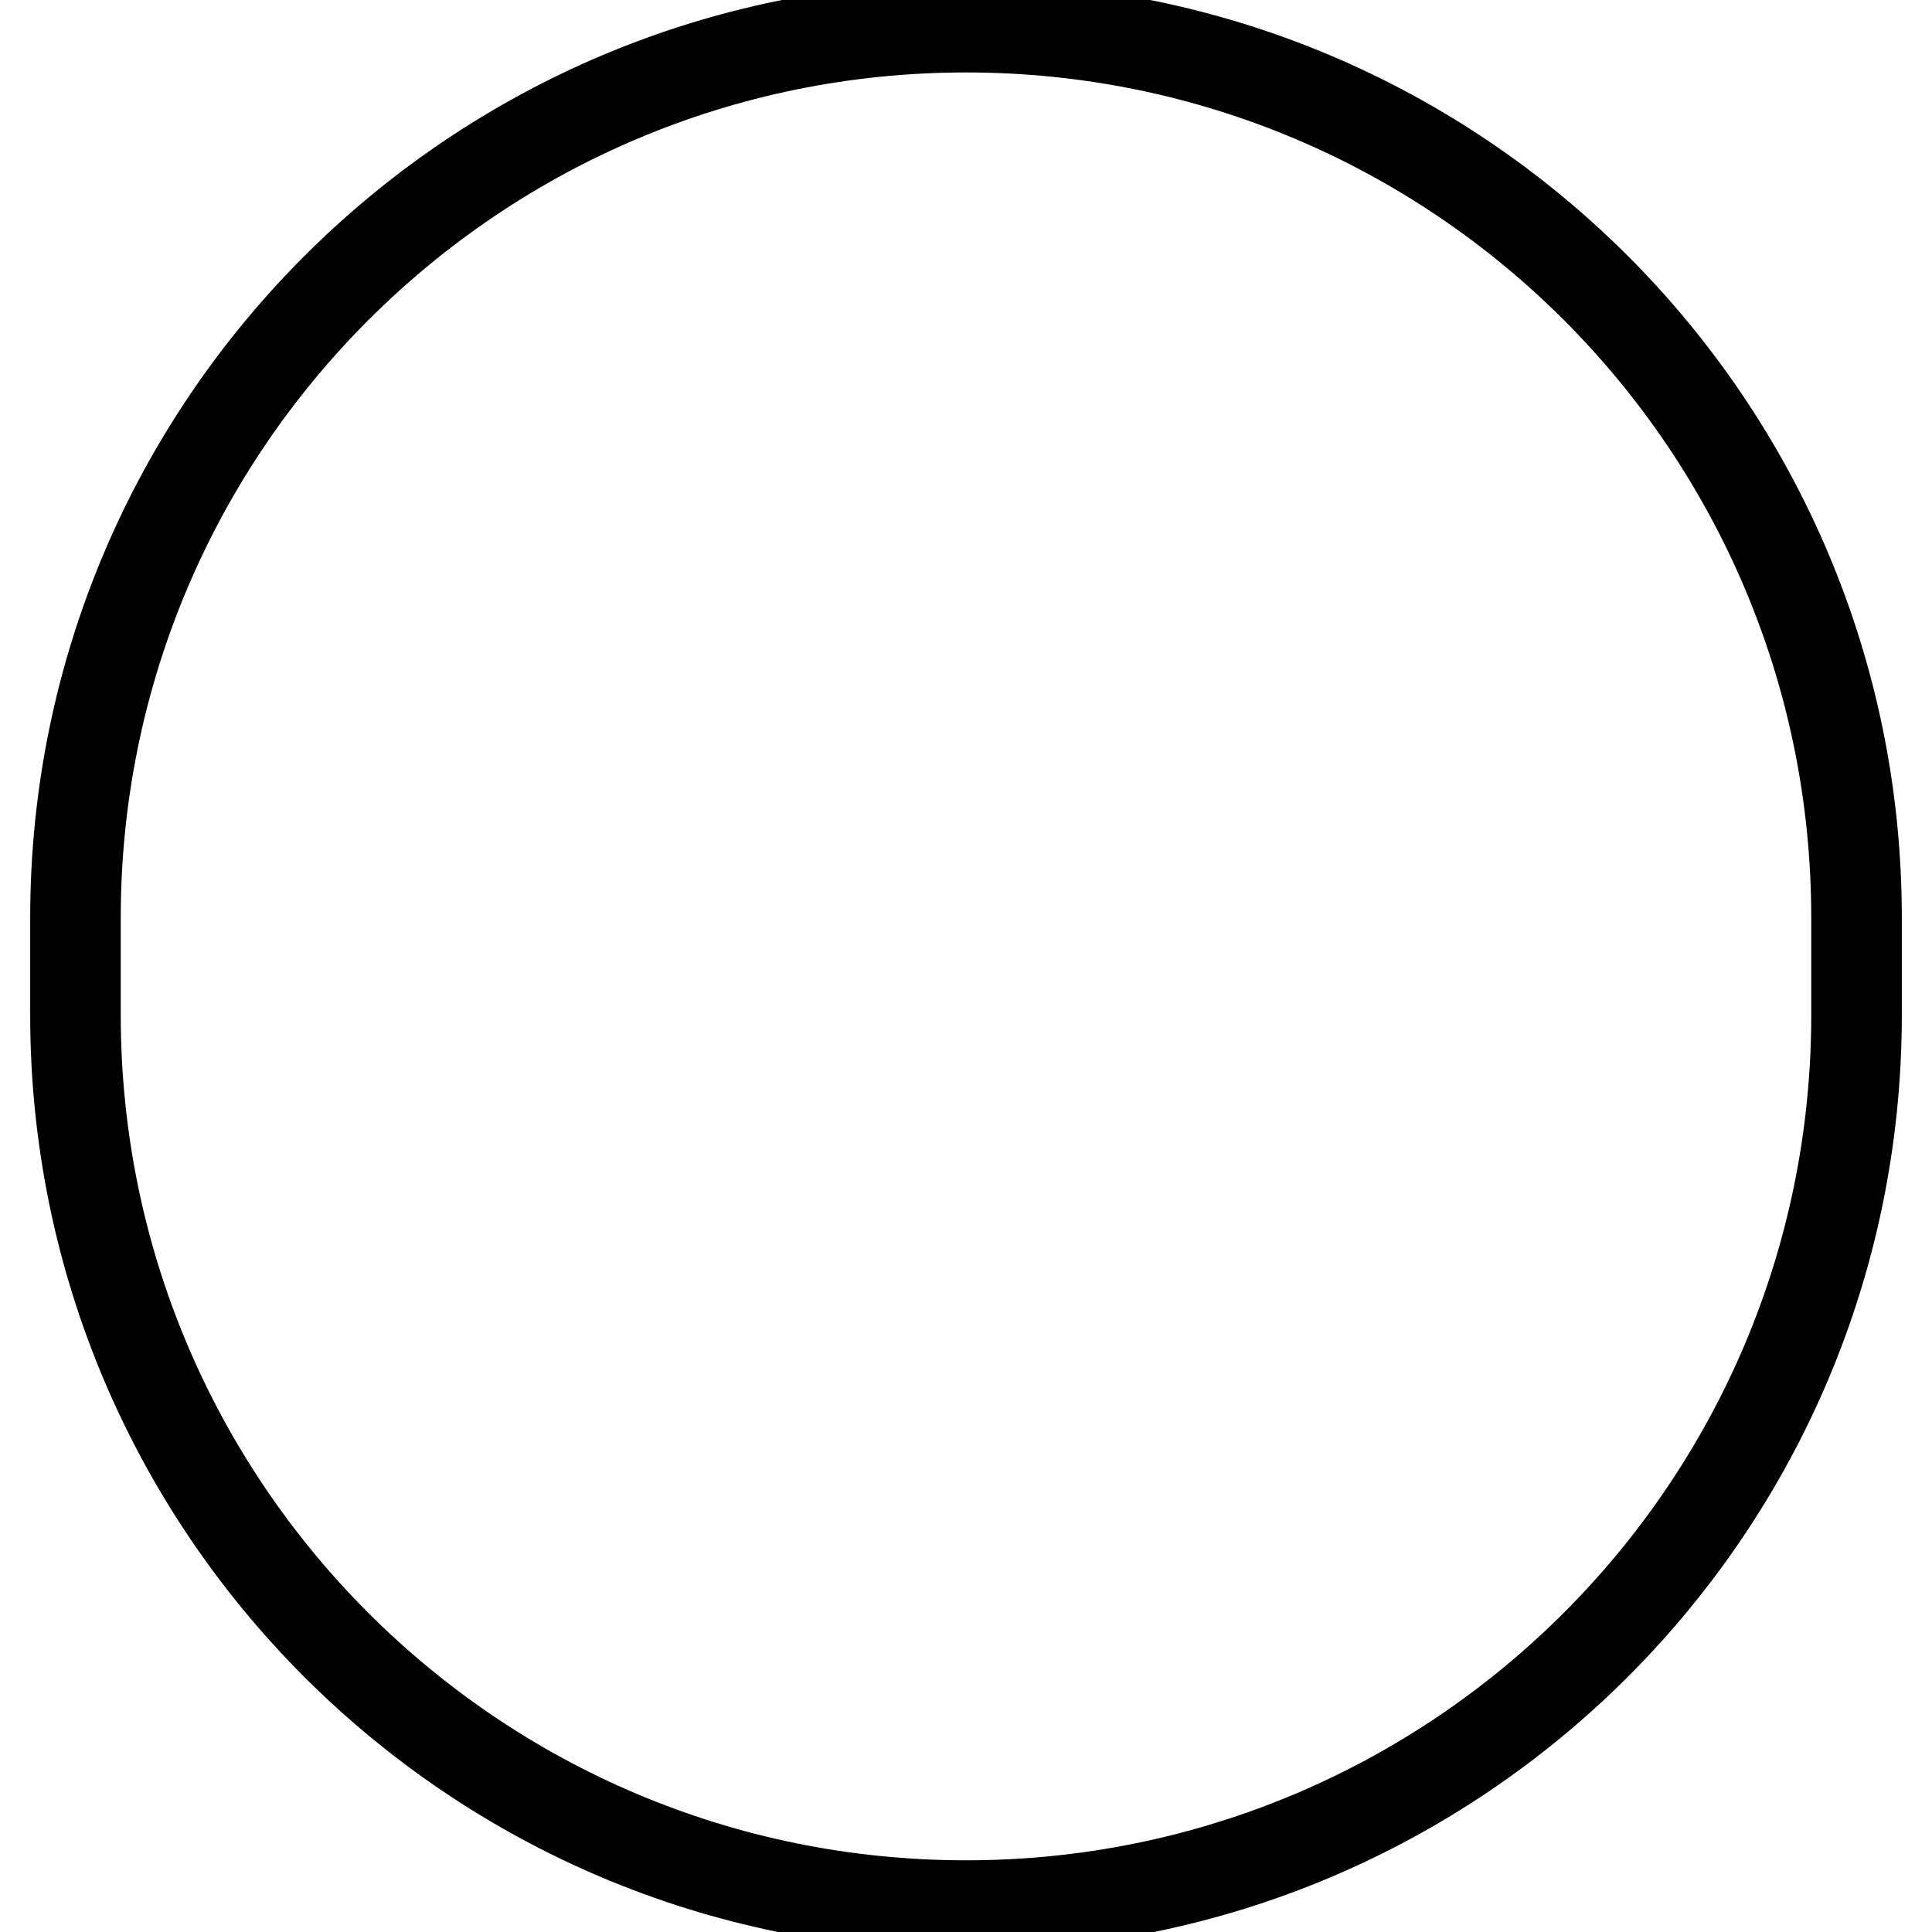 <?xml version="1.0" encoding="utf-8"?>
<!-- Svg Vector Icons : http://www.onlinewebfonts.com/icon -->
<!DOCTYPE svg PUBLIC "-//W3C//DTD SVG 1.1//EN" "http://www.w3.org/Graphics/SVG/1.1/DTD/svg11.dtd">
<svg version="1.1" xmlns="http://www.w3.org/2000/svg" xmlns:xlink="http://www.w3.org/1999/xlink" x="0px" y="0px" viewBox="0 0 256 256" enable-background="new 0 0 256 256" xml:space="preserve">
<g><g><path stroke-width="12" fill-opacity="0" stroke="#000000"  d="M246,134.5c0,65.2-52.8,118-118,118l0,0c-65.2,0-118-52.8-118-118v-12.9c0-65.2,52.9-118,118-118l0,0c65.2,0,118,52.8,118,118V134.5z"/></g></g>
</svg>